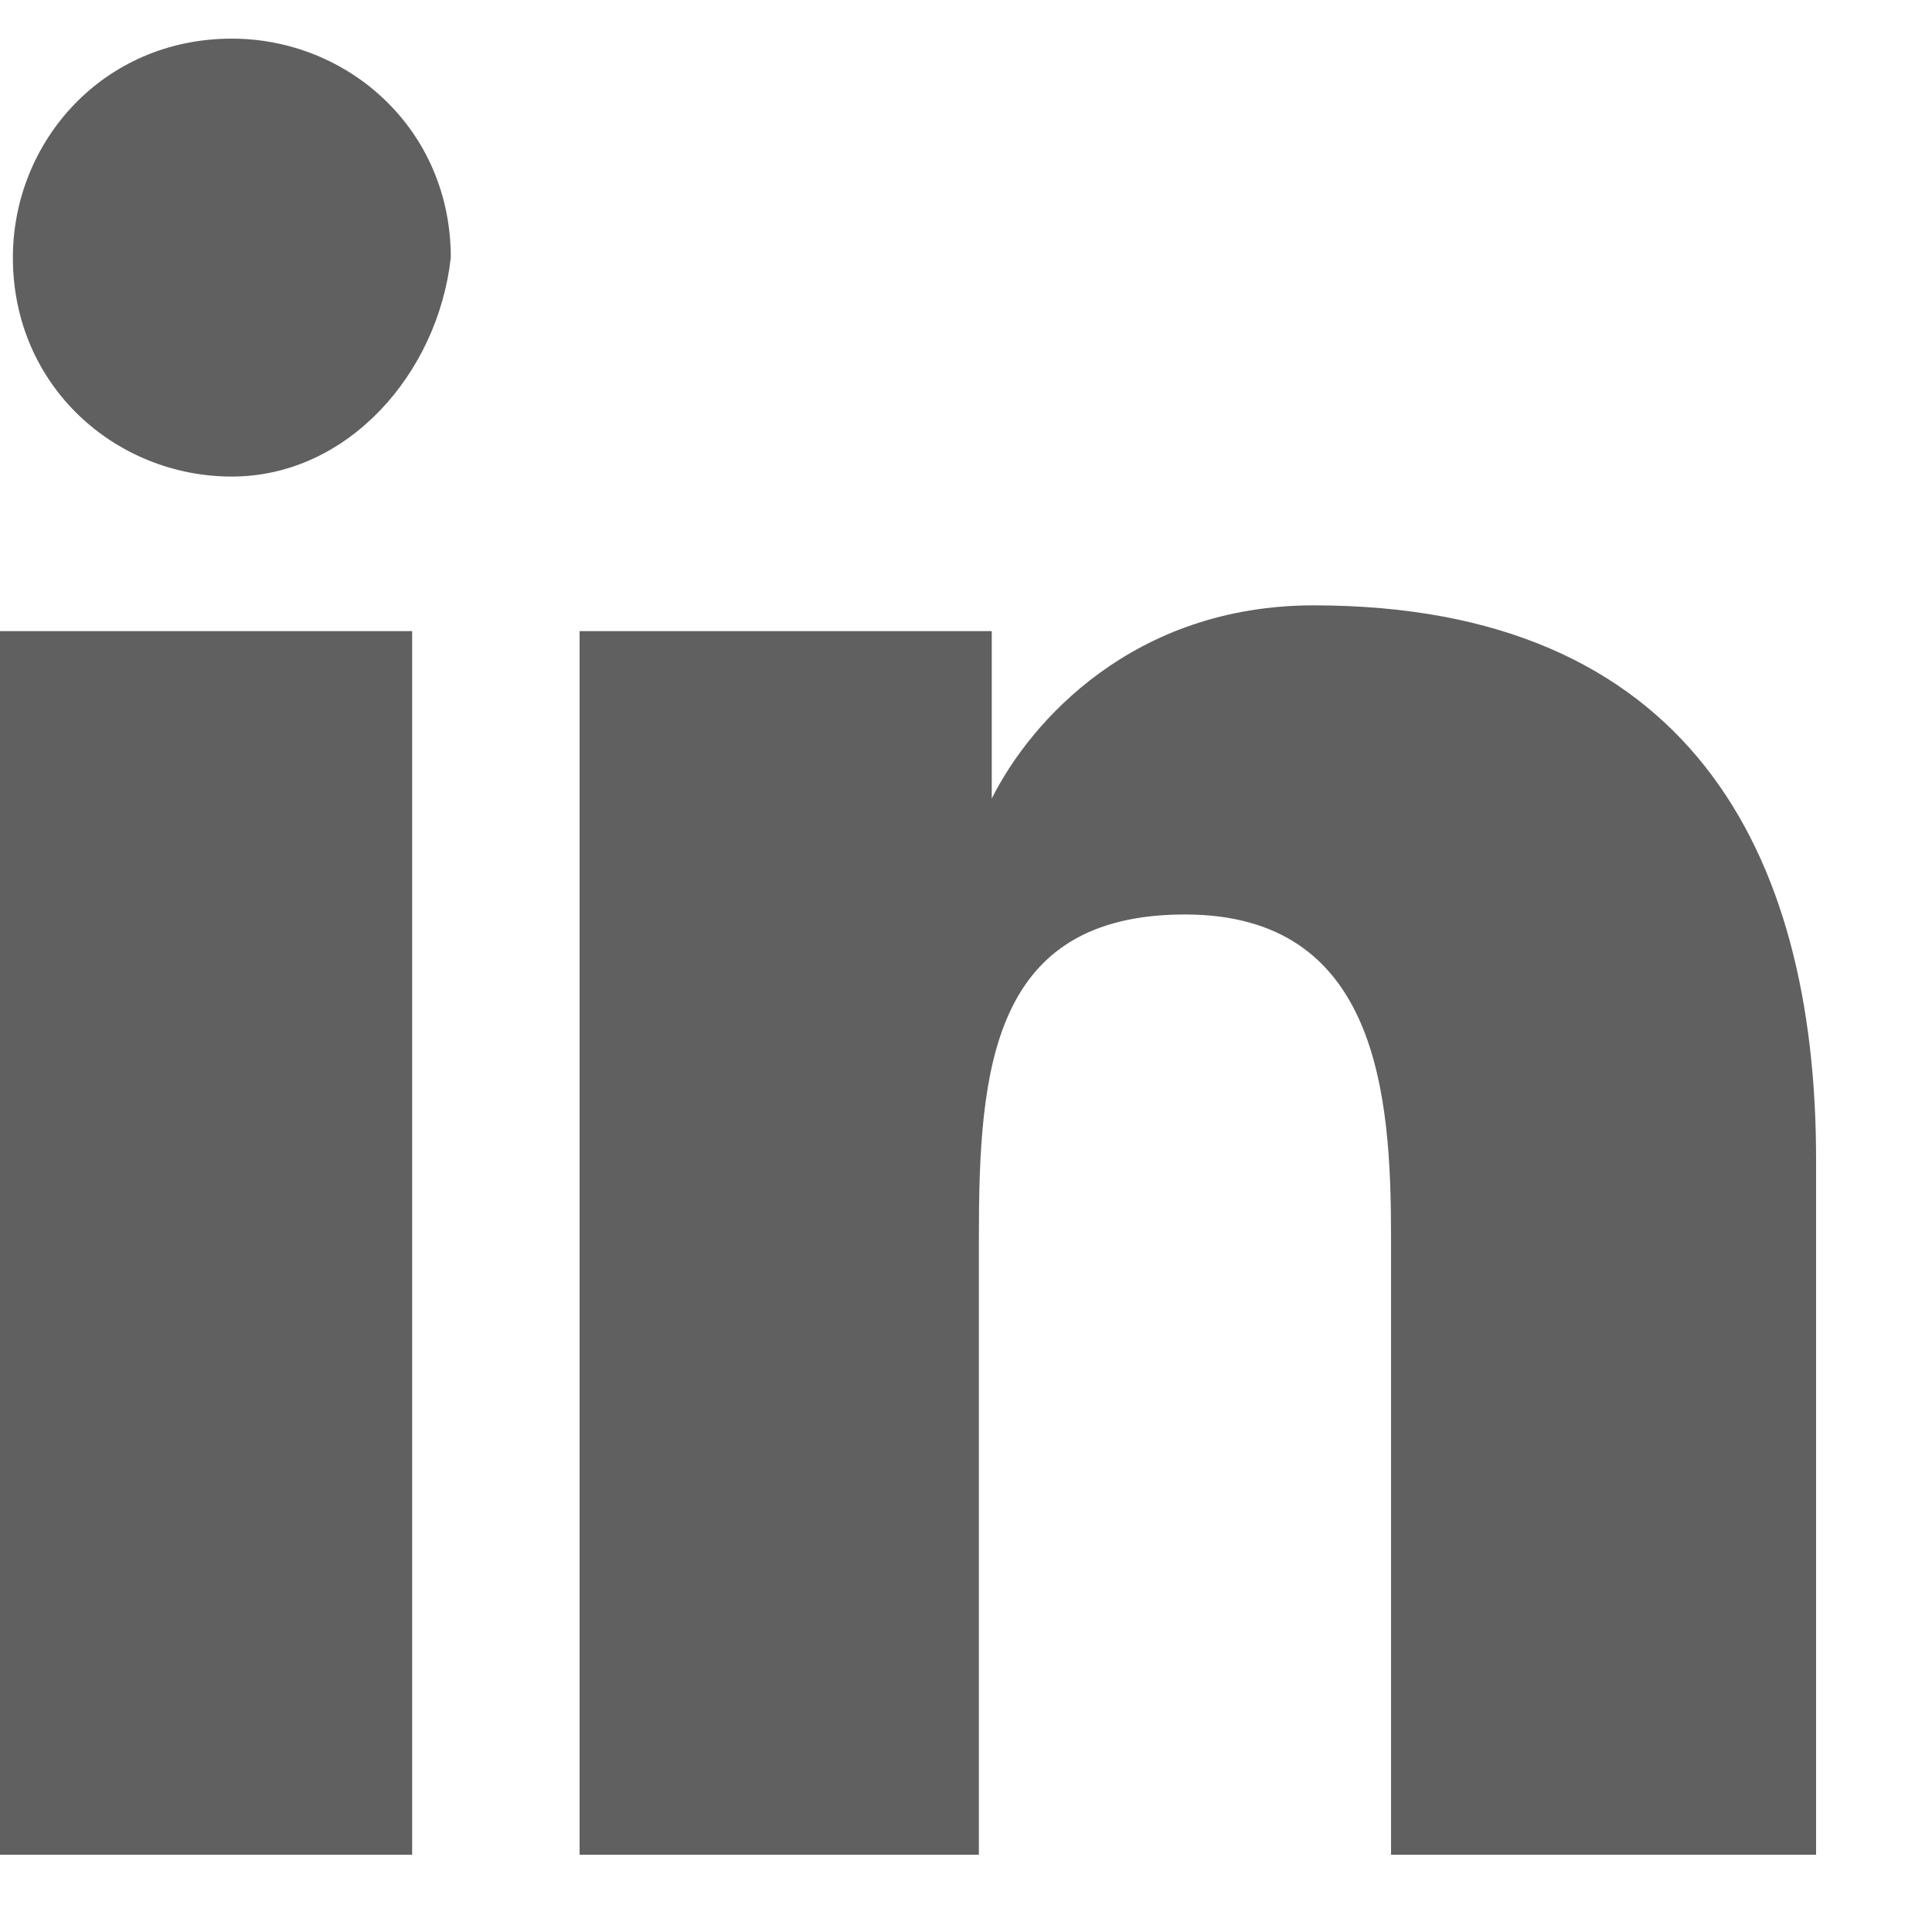 <svg width="15" height="15" viewBox="0 0 15 15" fill="none" xmlns="http://www.w3.org/2000/svg">
<path d="M3.2 14.4H0V4.9H3.2V14.4ZM1.8 3.7C0.9 3.7 0.1 3 0.1 2C0.1 1.1 0.8 0.3 1.8 0.3C2.7 0.3 3.5 1 3.5 2C3.4 2.9 2.7 3.7 1.8 3.7ZM14 14.4H10.8V9.6C10.8 8.5 10.7 7.1 9.2 7.1C7.7 7.1 7.6 8.3 7.6 9.6V14.4H4.5V4.9H7.7V6.2C8 5.6 8.8 4.7 10.2 4.7C13.1 4.7 14.1 6.6 14.1 9V14.4H14Z" fill="#606060"/>
</svg>
